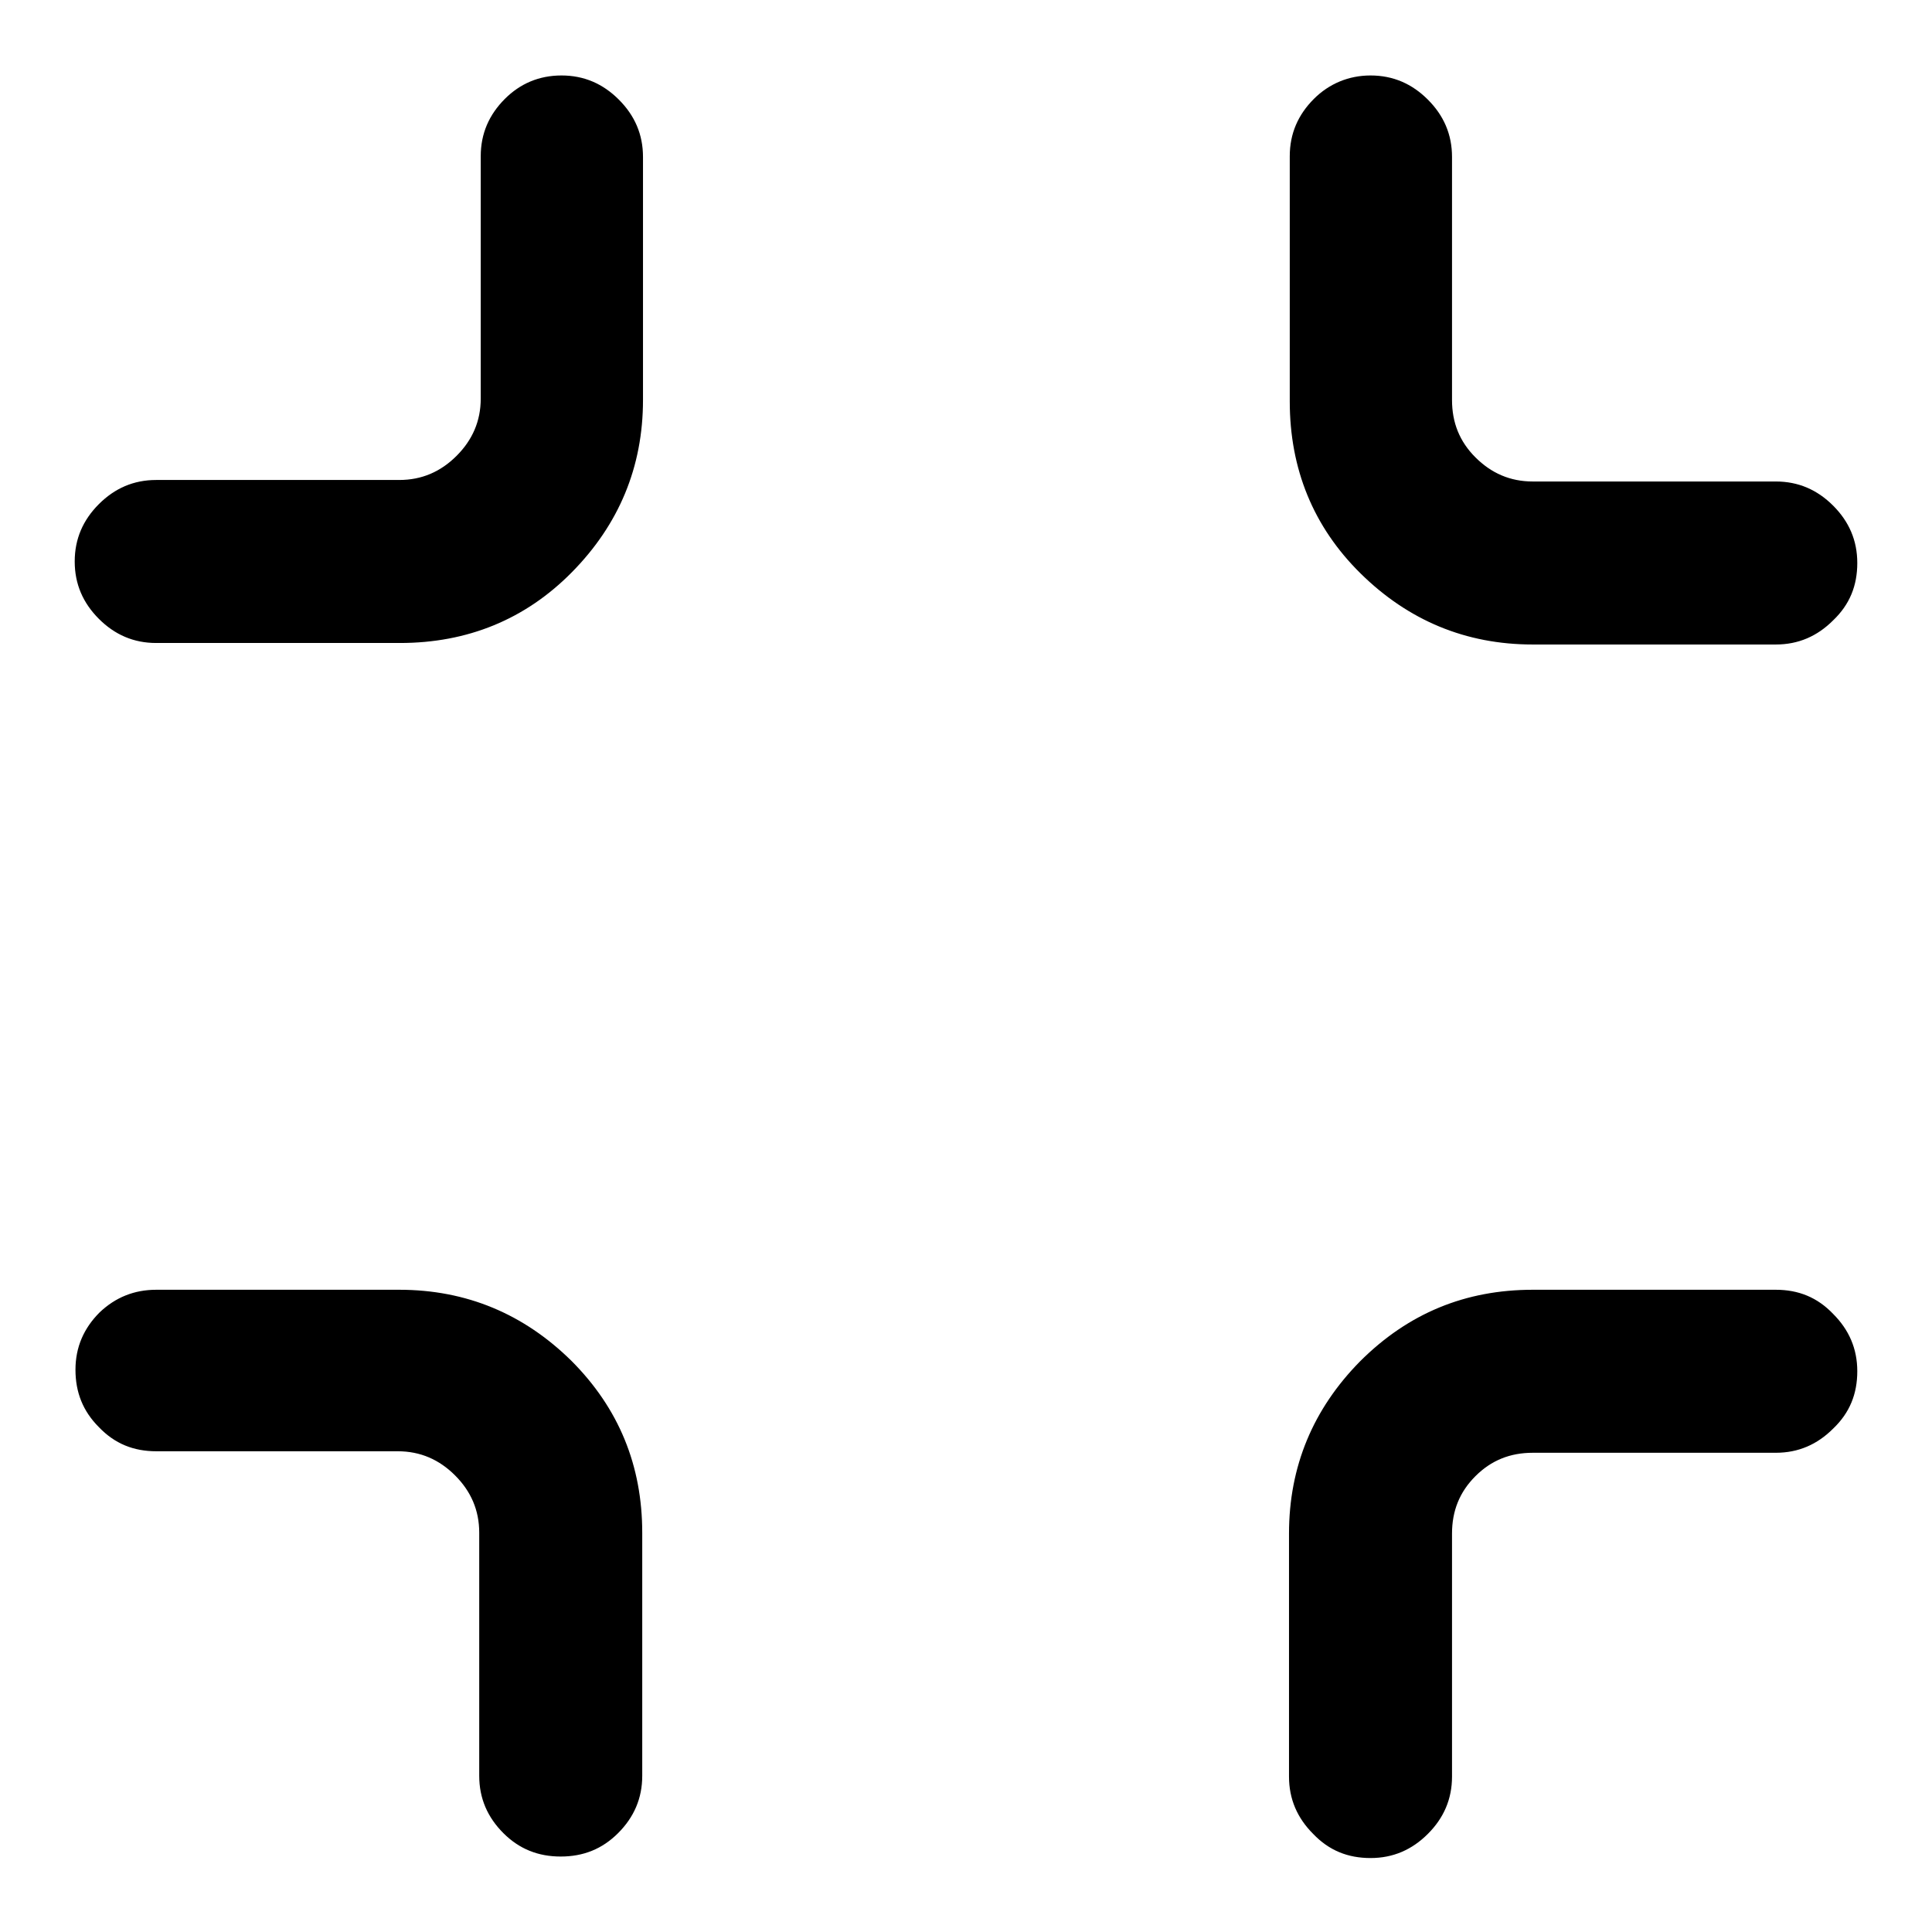 <?xml version="1.0" encoding="utf-8"?>
<!-- Svg Vector Icons : http://www.onlinewebfonts.com/icon -->
<!DOCTYPE svg PUBLIC "-//W3C//DTD SVG 1.1//EN" "http://www.w3.org/Graphics/SVG/1.1/DTD/svg11.dtd">
<svg version="1.1" xmlns="http://www.w3.org/2000/svg" xmlns:xlink="http://www.w3.org/1999/xlink" x="0px" y="0px" viewBox="0 0 256 256" enable-background="new 0 0 256 256" xml:space="preserve">
<g><g><g><path fill="#000000" d="M181.6,10c3,0,5.5,1.1,7.6,3.2c2.1,2.1,3.2,4.6,3.2,7.6v32.2c0,3,1,5.5,3.1,7.6c2.1,2.1,4.6,3.2,7.6,3.2h32.2c3,0,5.5,1.1,7.6,3.2c2.1,2.1,3.2,4.6,3.2,7.6c0,3-1,5.5-3.2,7.6c-2.1,2.1-4.6,3.2-7.6,3.2h-32.2c-8.9,0-16.5-3.2-22.8-9.4s-9.4-13.9-9.4-22.8V20.7c0-3,1.1-5.5,3.2-7.6C176.1,11.1,178.7,10,181.6,10L181.6,10z M20.7,170.9h32.2c8.9,0,16.5,3.2,22.8,9.4c6.3,6.3,9.4,13.9,9.4,22.8v32.2c0,3-1.1,5.5-3.2,7.6c-2.1,2.1-4.6,3.1-7.6,3.1c-3,0-5.5-1-7.6-3.1c-2.1-2.1-3.2-4.6-3.2-7.6v-32.2c0-3-1.1-5.5-3.2-7.6c-2.1-2.1-4.6-3.2-7.6-3.2H20.7c-3,0-5.5-1-7.6-3.2c-2.1-2.1-3.1-4.6-3.1-7.6c0-3,1.1-5.5,3.2-7.6C15.3,171.9,17.8,170.9,20.7,170.9L20.7,170.9z M74.4,10c3,0,5.5,1.1,7.6,3.2s3.2,4.6,3.2,7.6v32.2c0,8.9-3.2,16.5-9.4,22.8s-13.9,9.4-22.8,9.4H20.7c-3,0-5.5-1.1-7.6-3.2c-2.1-2.1-3.2-4.6-3.2-7.6s1.1-5.5,3.2-7.6c2.1-2.1,4.6-3.2,7.6-3.2h32.2c3,0,5.5-1.1,7.6-3.2c2.1-2.1,3.2-4.6,3.2-7.6V20.7c0-3,1.1-5.5,3.2-7.6C68.9,11.1,71.4,10,74.4,10L74.4,10z M203.1,170.9h32.2c3,0,5.5,1,7.6,3.2c2.1,2.1,3.2,4.6,3.2,7.6c0,3-1,5.5-3.2,7.6c-2.1,2.1-4.6,3.2-7.6,3.2h-32.2c-3,0-5.5,1-7.6,3.1c-2.1,2.1-3.1,4.6-3.1,7.6v32.2c0,3-1.1,5.5-3.2,7.6c-2.1,2.1-4.6,3.2-7.6,3.2s-5.5-1-7.6-3.2c-2.1-2.1-3.2-4.6-3.2-7.6v-32.2c0-8.9,3.2-16.5,9.4-22.8C186.6,174,194.2,170.9,203.1,170.9L203.1,170.9z"/></g></g></g>
</svg>